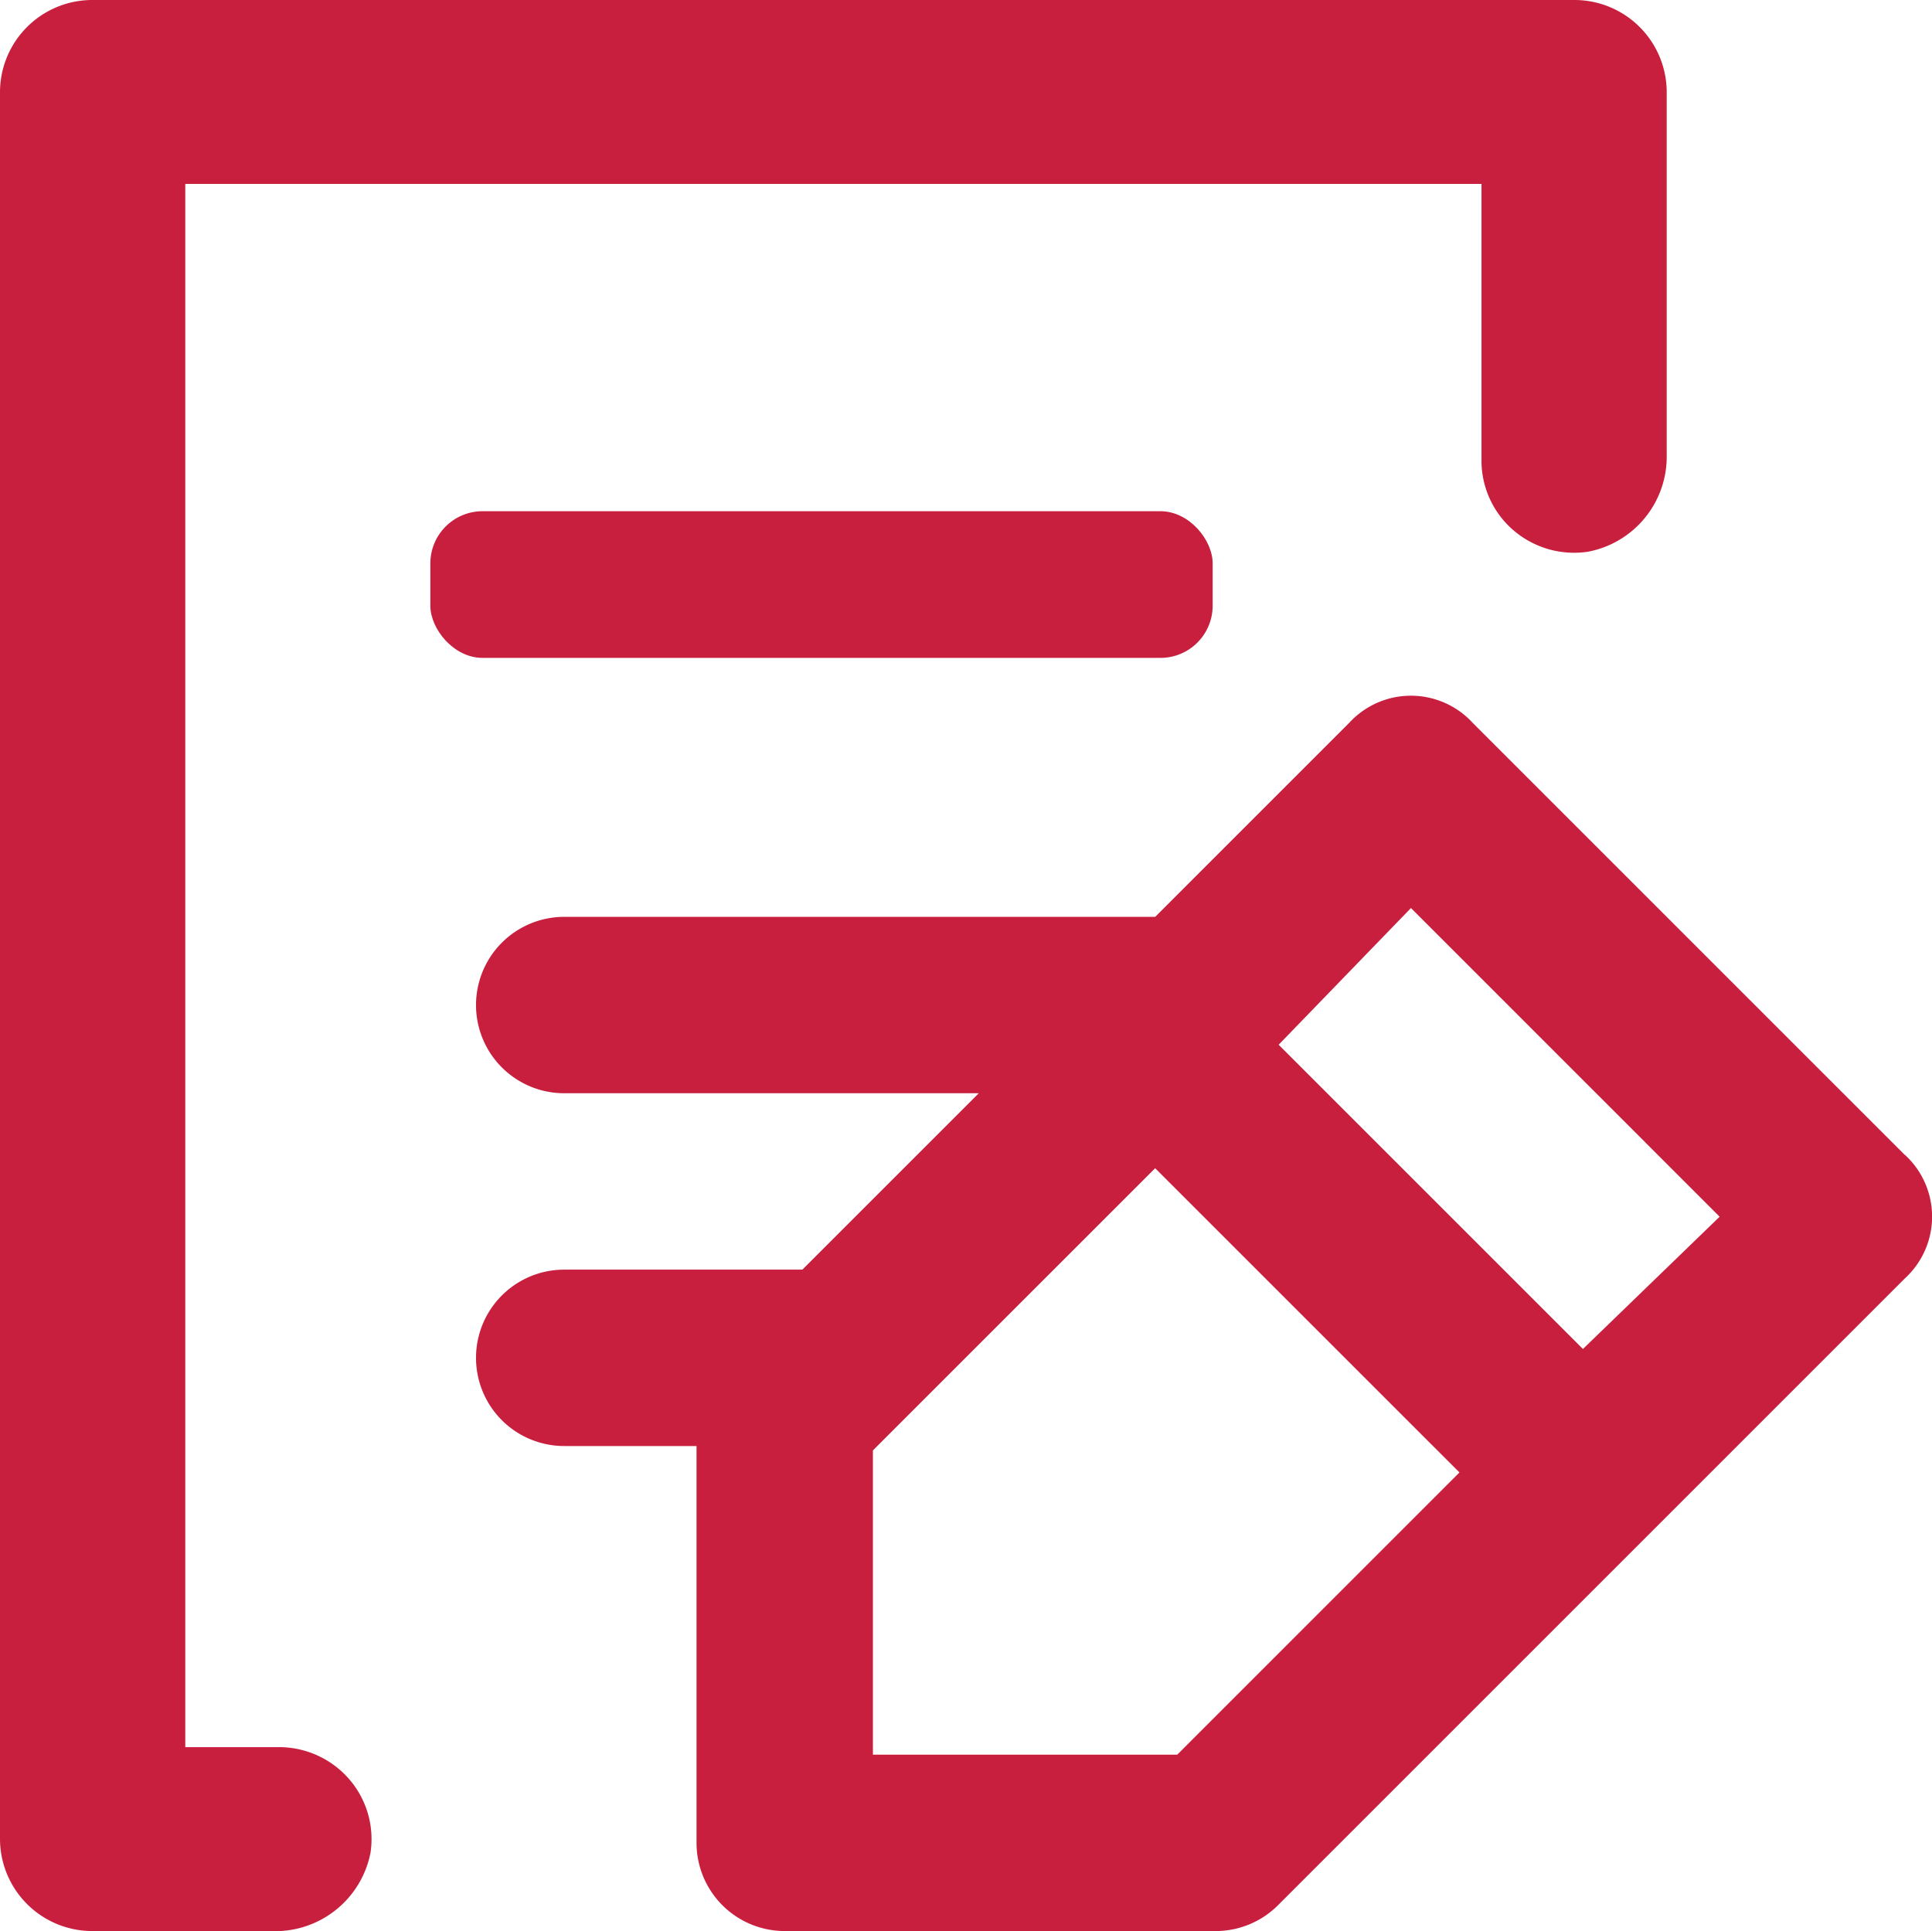 <svg xmlns="http://www.w3.org/2000/svg" width="74.034" height="74.007" viewBox="0 0 74.034 74.007"><g transform="translate(-200.607 -271.67)"><g transform="translate(200.607 271.67)"><path d="M14.467,77.006H7.548A3.536,3.536,0,0,1,4,73.482V6.524A3.536,3.536,0,0,1,7.548,3H64.32a3.536,3.536,0,0,1,3.548,3.524v13.92a3.706,3.706,0,0,1-3.016,3.7,3.565,3.565,0,0,1-2.861-.825,3.514,3.514,0,0,1-1.22-2.7V10.048H11.1v59.91h3.548a3.559,3.559,0,0,1,2.718,1.211,3.508,3.508,0,0,1,.831,2.841,3.72,3.72,0,0,1-3.726,3Z" transform="translate(-4 -3)" fill="#c91f3e"/><rect width="29.978" height="5.621" rx="2" transform="translate(16.491 19.592)" fill="#c91f3e"/><path d="M67.753,34.586,51.192,18.025a3.211,3.211,0,0,0-4.732,0L39.025,25.46H16.38a3.38,3.38,0,1,0,0,6.76H32.265l-6.76,6.76H16.38a3.38,3.38,0,1,0,0,6.76h5.07V60.948a3.38,3.38,0,0,0,3.38,3.38H41.39a3.38,3.38,0,0,0,2.366-1.014l24-24a3.211,3.211,0,0,0,0-4.732ZM39.87,57.569H28.209V45.908L39.025,35.093l11.66,11.66ZM55.417,42.021l-11.66-11.66,5.07-5.239L60.655,36.952Z" transform="translate(5.241 9.678)" fill="#c91f3e"/></g></g></svg>